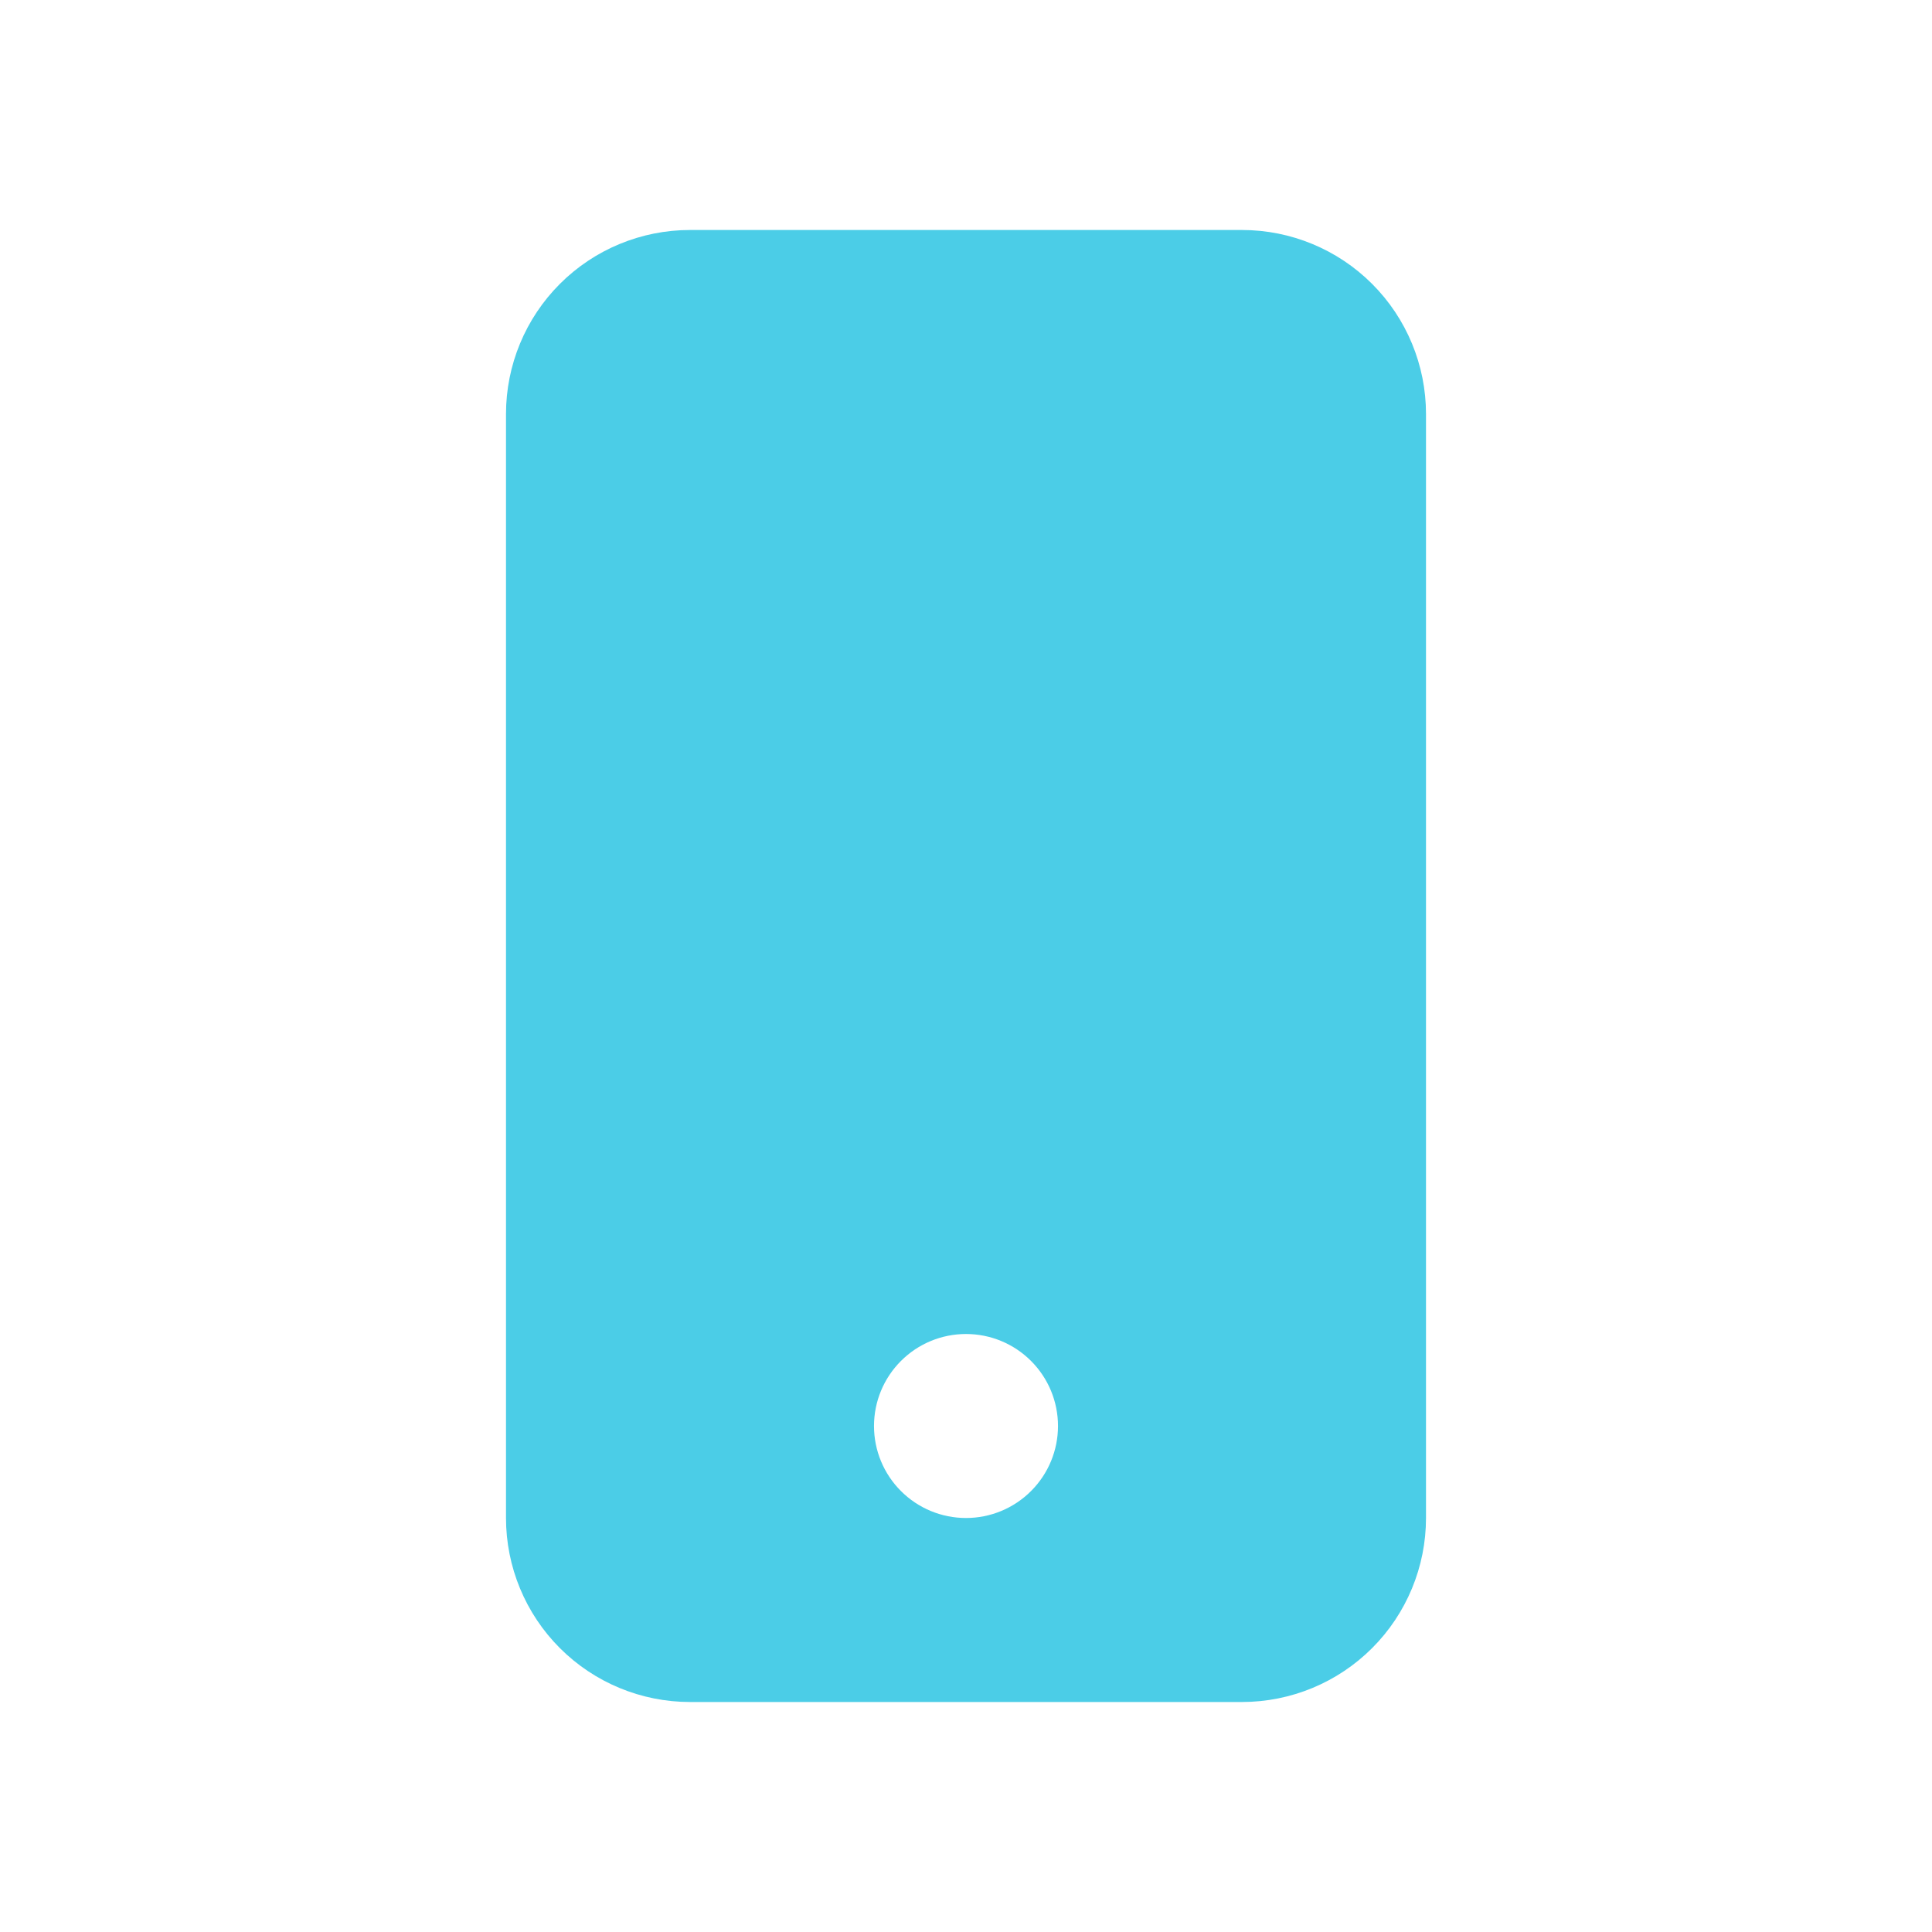 <svg width="84" height="84" viewBox="0 0 84 84" fill="none" xmlns="http://www.w3.org/2000/svg">
<path d="M22 18C22 15.878 22.843 13.843 24.343 12.343C25.843 10.843 27.878 10 30 10H54C56.122 10 58.157 10.843 59.657 12.343C61.157 13.843 62 15.878 62 18V66C62 68.122 61.157 70.157 59.657 71.657C58.157 73.157 56.122 74 54 74H30C27.878 74 25.843 73.157 24.343 71.657C22.843 70.157 22 68.122 22 66V18ZM46 62C46 60.939 45.579 59.922 44.828 59.172C44.078 58.421 43.061 58 42 58C40.939 58 39.922 58.421 39.172 59.172C38.421 59.922 38 60.939 38 62C38 63.061 38.421 64.078 39.172 64.828C39.922 65.579 40.939 66 42 66C43.061 66 44.078 65.579 44.828 64.828C45.579 64.078 46 63.061 46 62Z" fill="#4BCDE7"/>
</svg>
